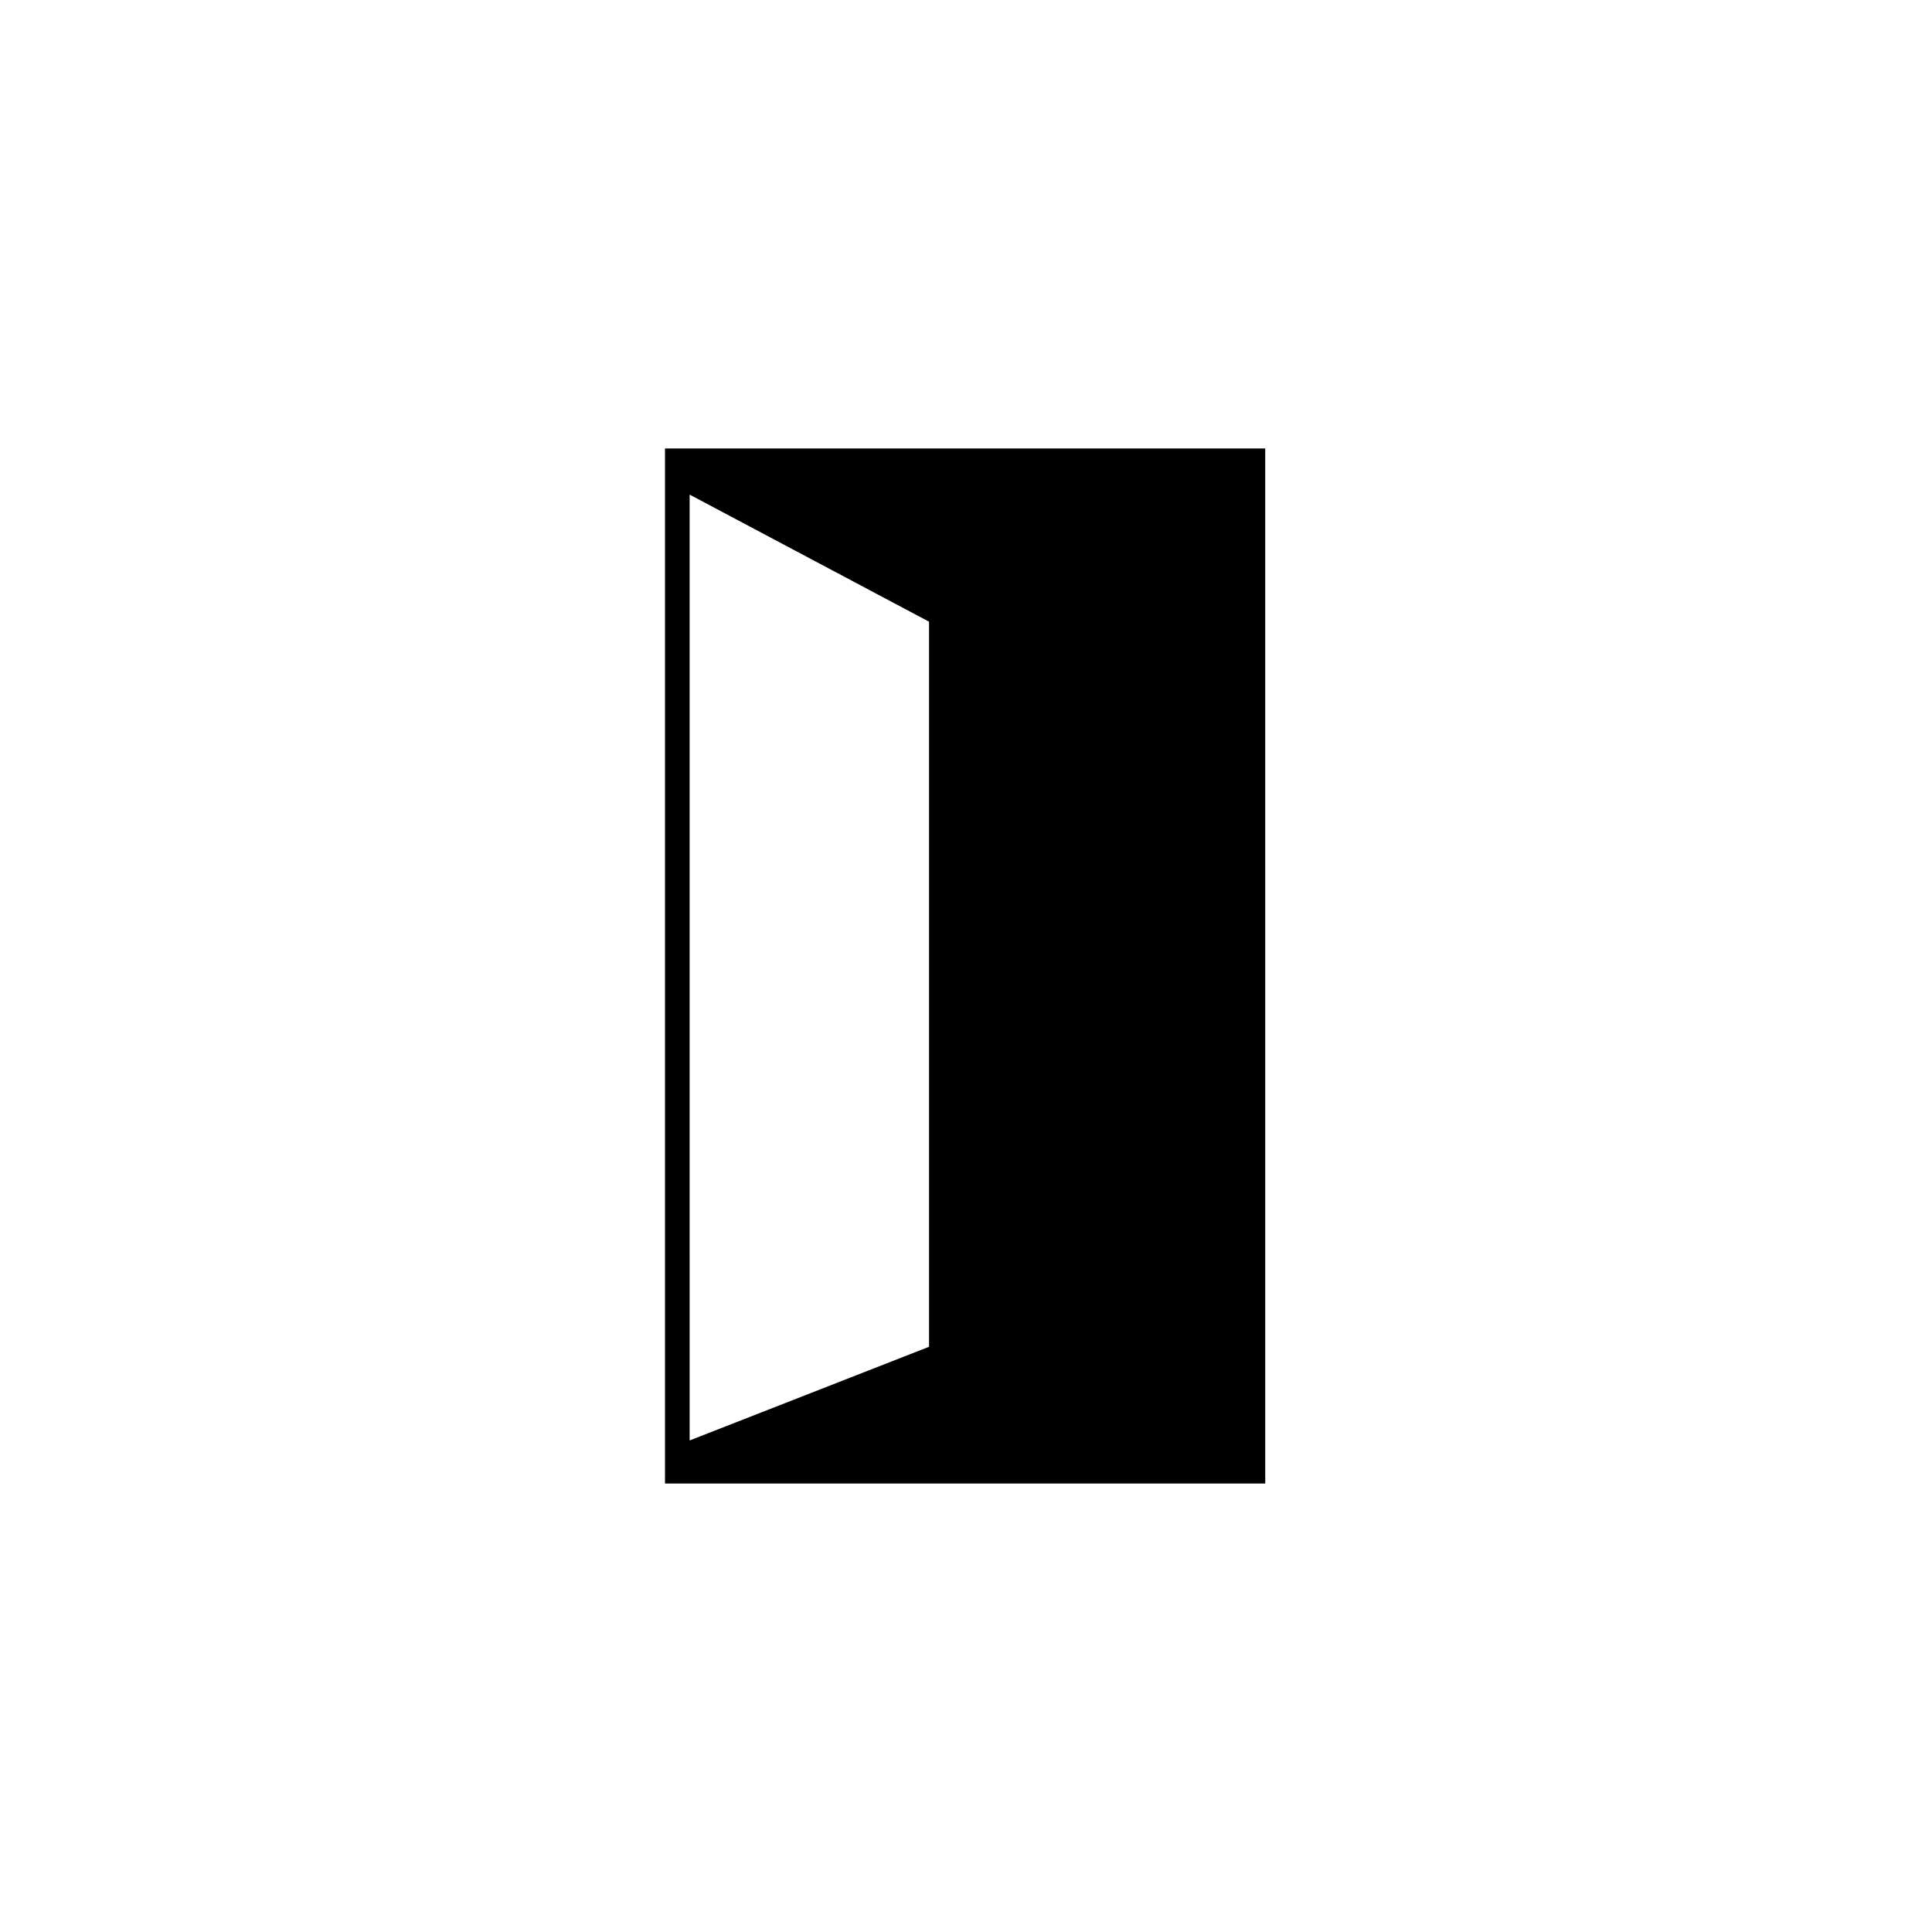 <?xml version="1.0" encoding="UTF-8"?>
<!-- Uploaded to: ICON Repo, www.svgrepo.com, Generator: ICON Repo Mixer Tools -->
<svg fill="#000000" width="800px" height="800px" version="1.1" viewBox="144 144 512 512" xmlns="http://www.w3.org/2000/svg">
 <path d="m320.23 262.85v274.3h159.07l-0.004-274.3zm69.973 45.902v192.16l-63.441 24.824-0.004-250.66z"/>
</svg>